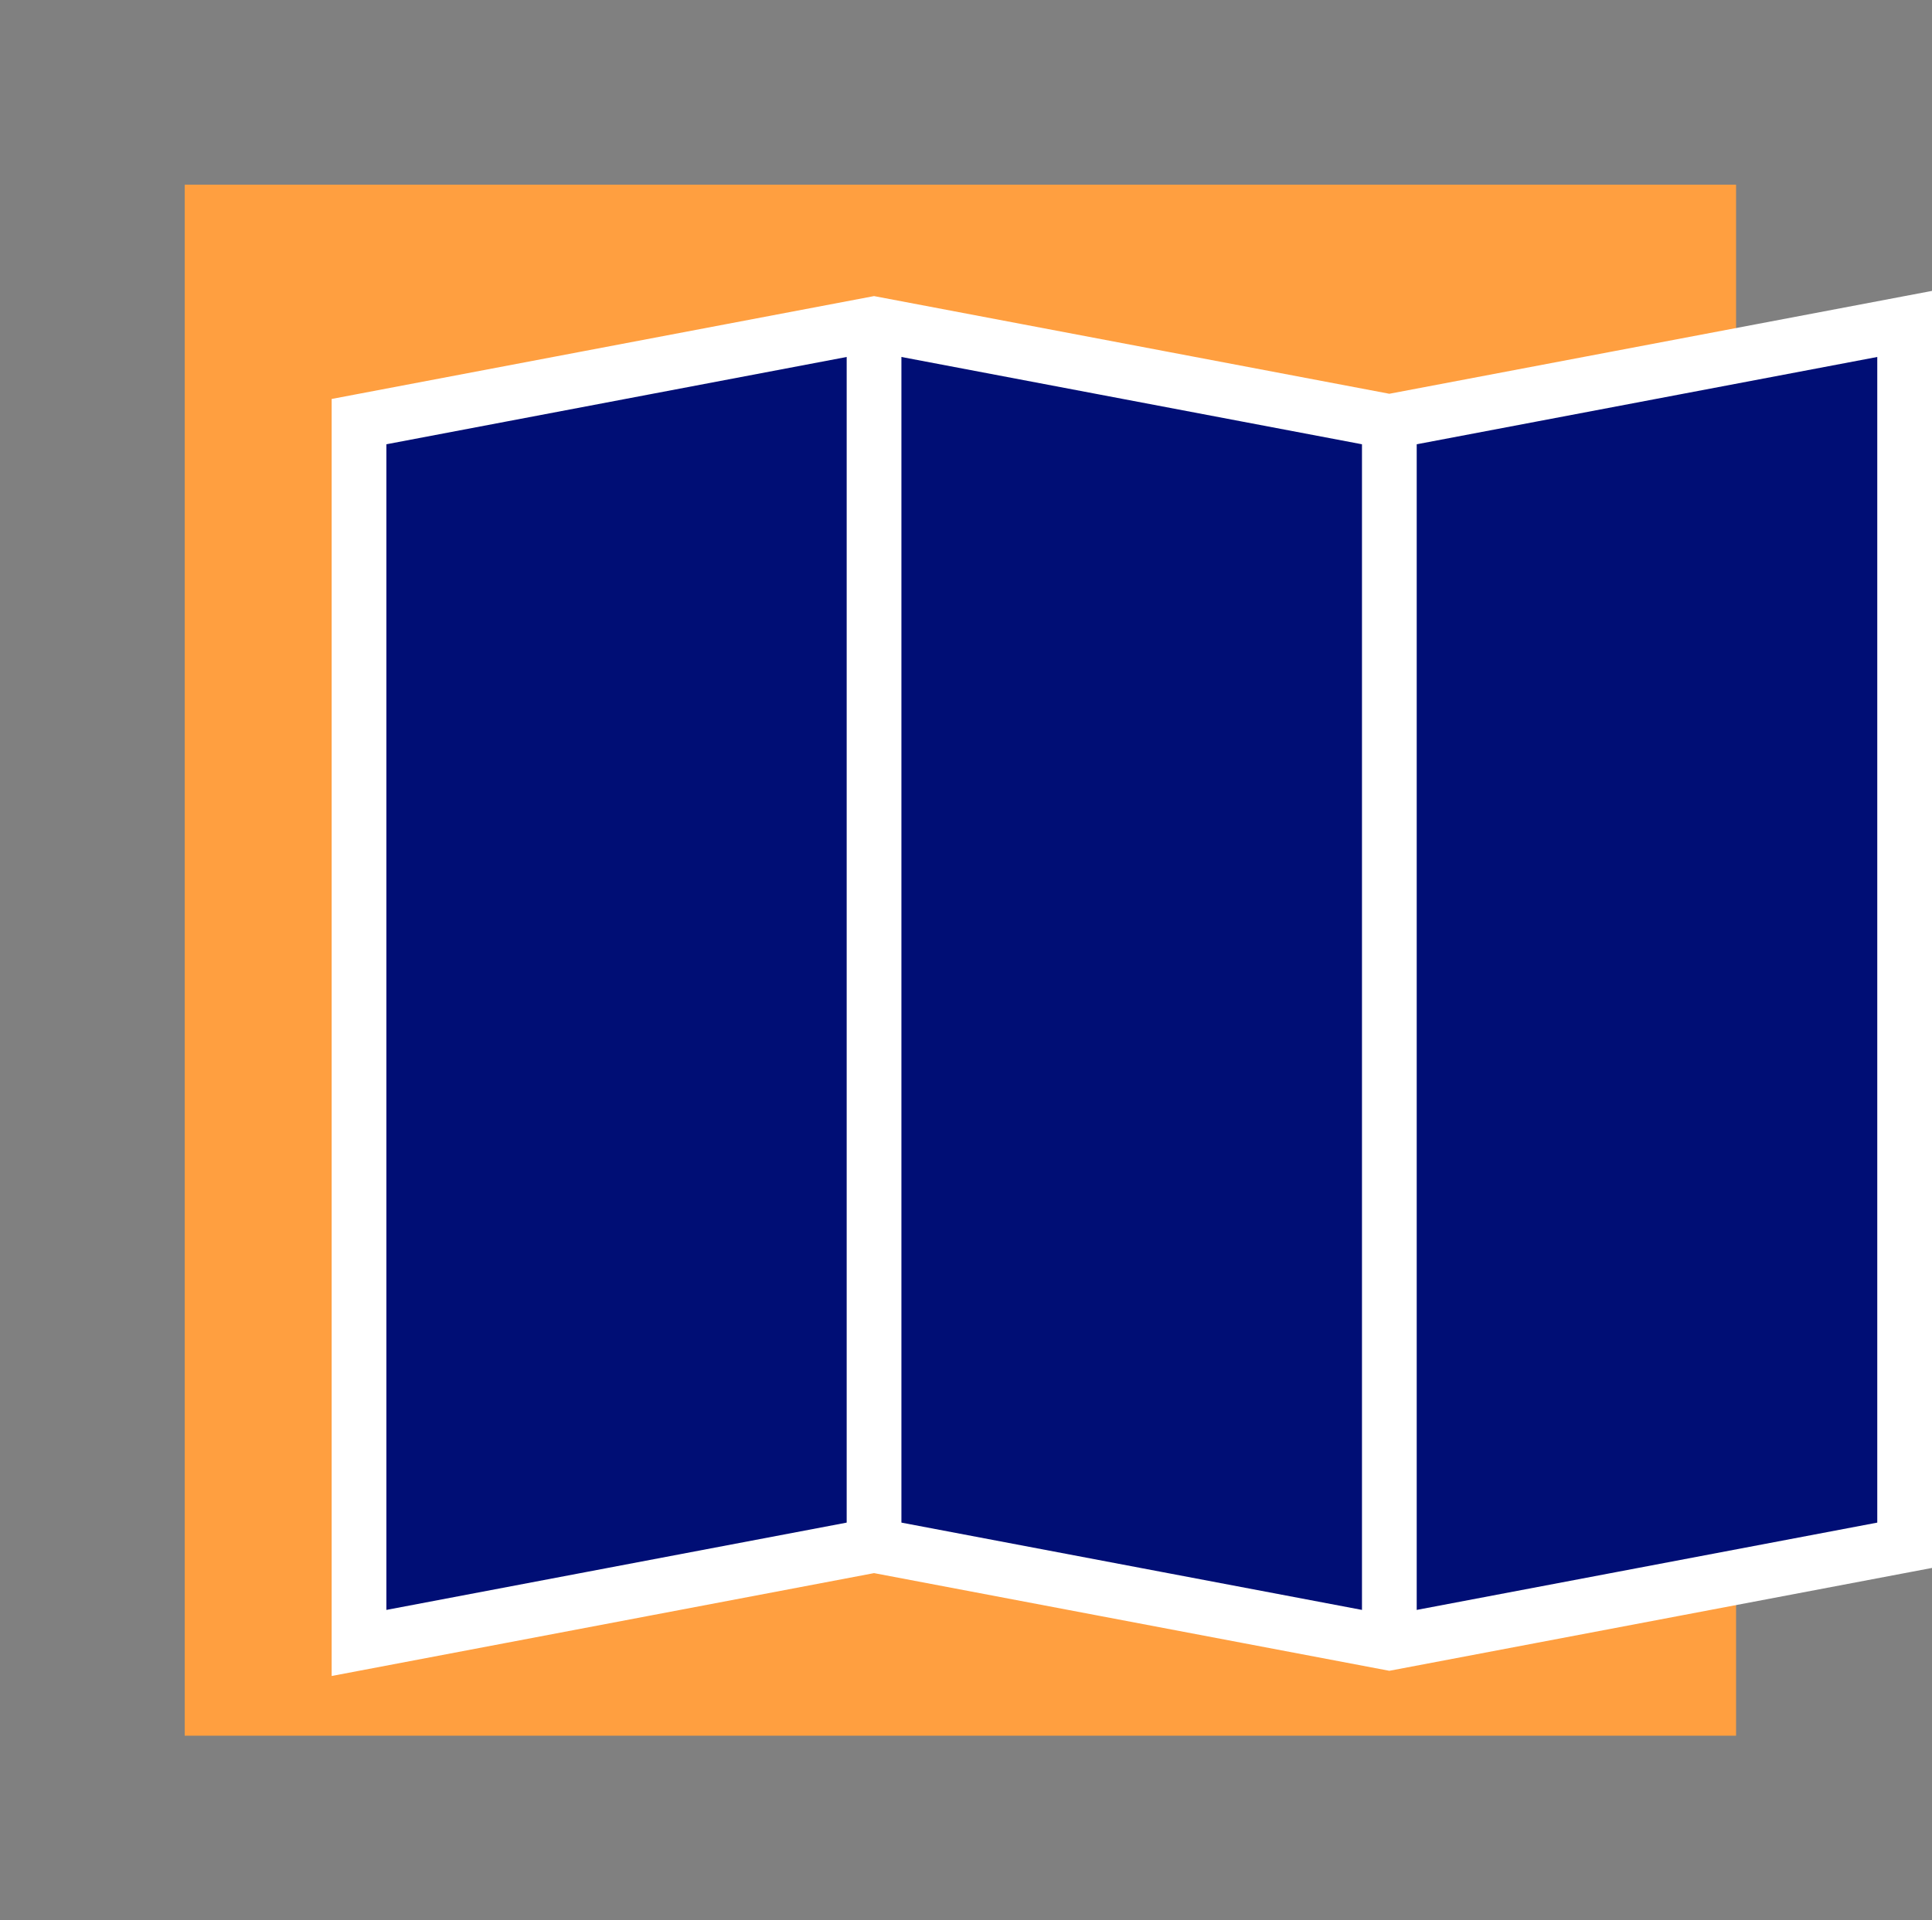 <?xml version="1.0" encoding="UTF-8"?> <svg xmlns="http://www.w3.org/2000/svg" id="Capa_2" viewBox="0 0 70.6 70.19"><rect x="0" y="0" width="70.6" height="70.19" fill="#808080" stroke="none"/><defs><style>.cls-1,.cls-2{fill:none;}.cls-3{fill:#ff9f40;}.cls-4{fill:#000e75;}.cls-4,.cls-2{stroke:#fff;stroke-miterlimit:10;stroke-width:2px;}</style></defs><g id="Capa_1-2"><rect class="cls-1" width="70.19" height="70.19"></rect><rect class="cls-3" x="6.75" y="6.75" width="56.69" height="56.69"></rect><polygon class="cls-4" points="50.77 15.41 31.94 11.84 13.12 15.41 13.12 60.05 31.94 56.48 50.77 60.05 69.6 56.48 69.6 11.84 50.77 15.41"></polygon><line class="cls-2" x1="31.94" y1="11.84" x2="31.94" y2="56.77"></line><line class="cls-2" x1="50.77" y1="15.41" x2="50.77" y2="60.05"></line></g></svg> 